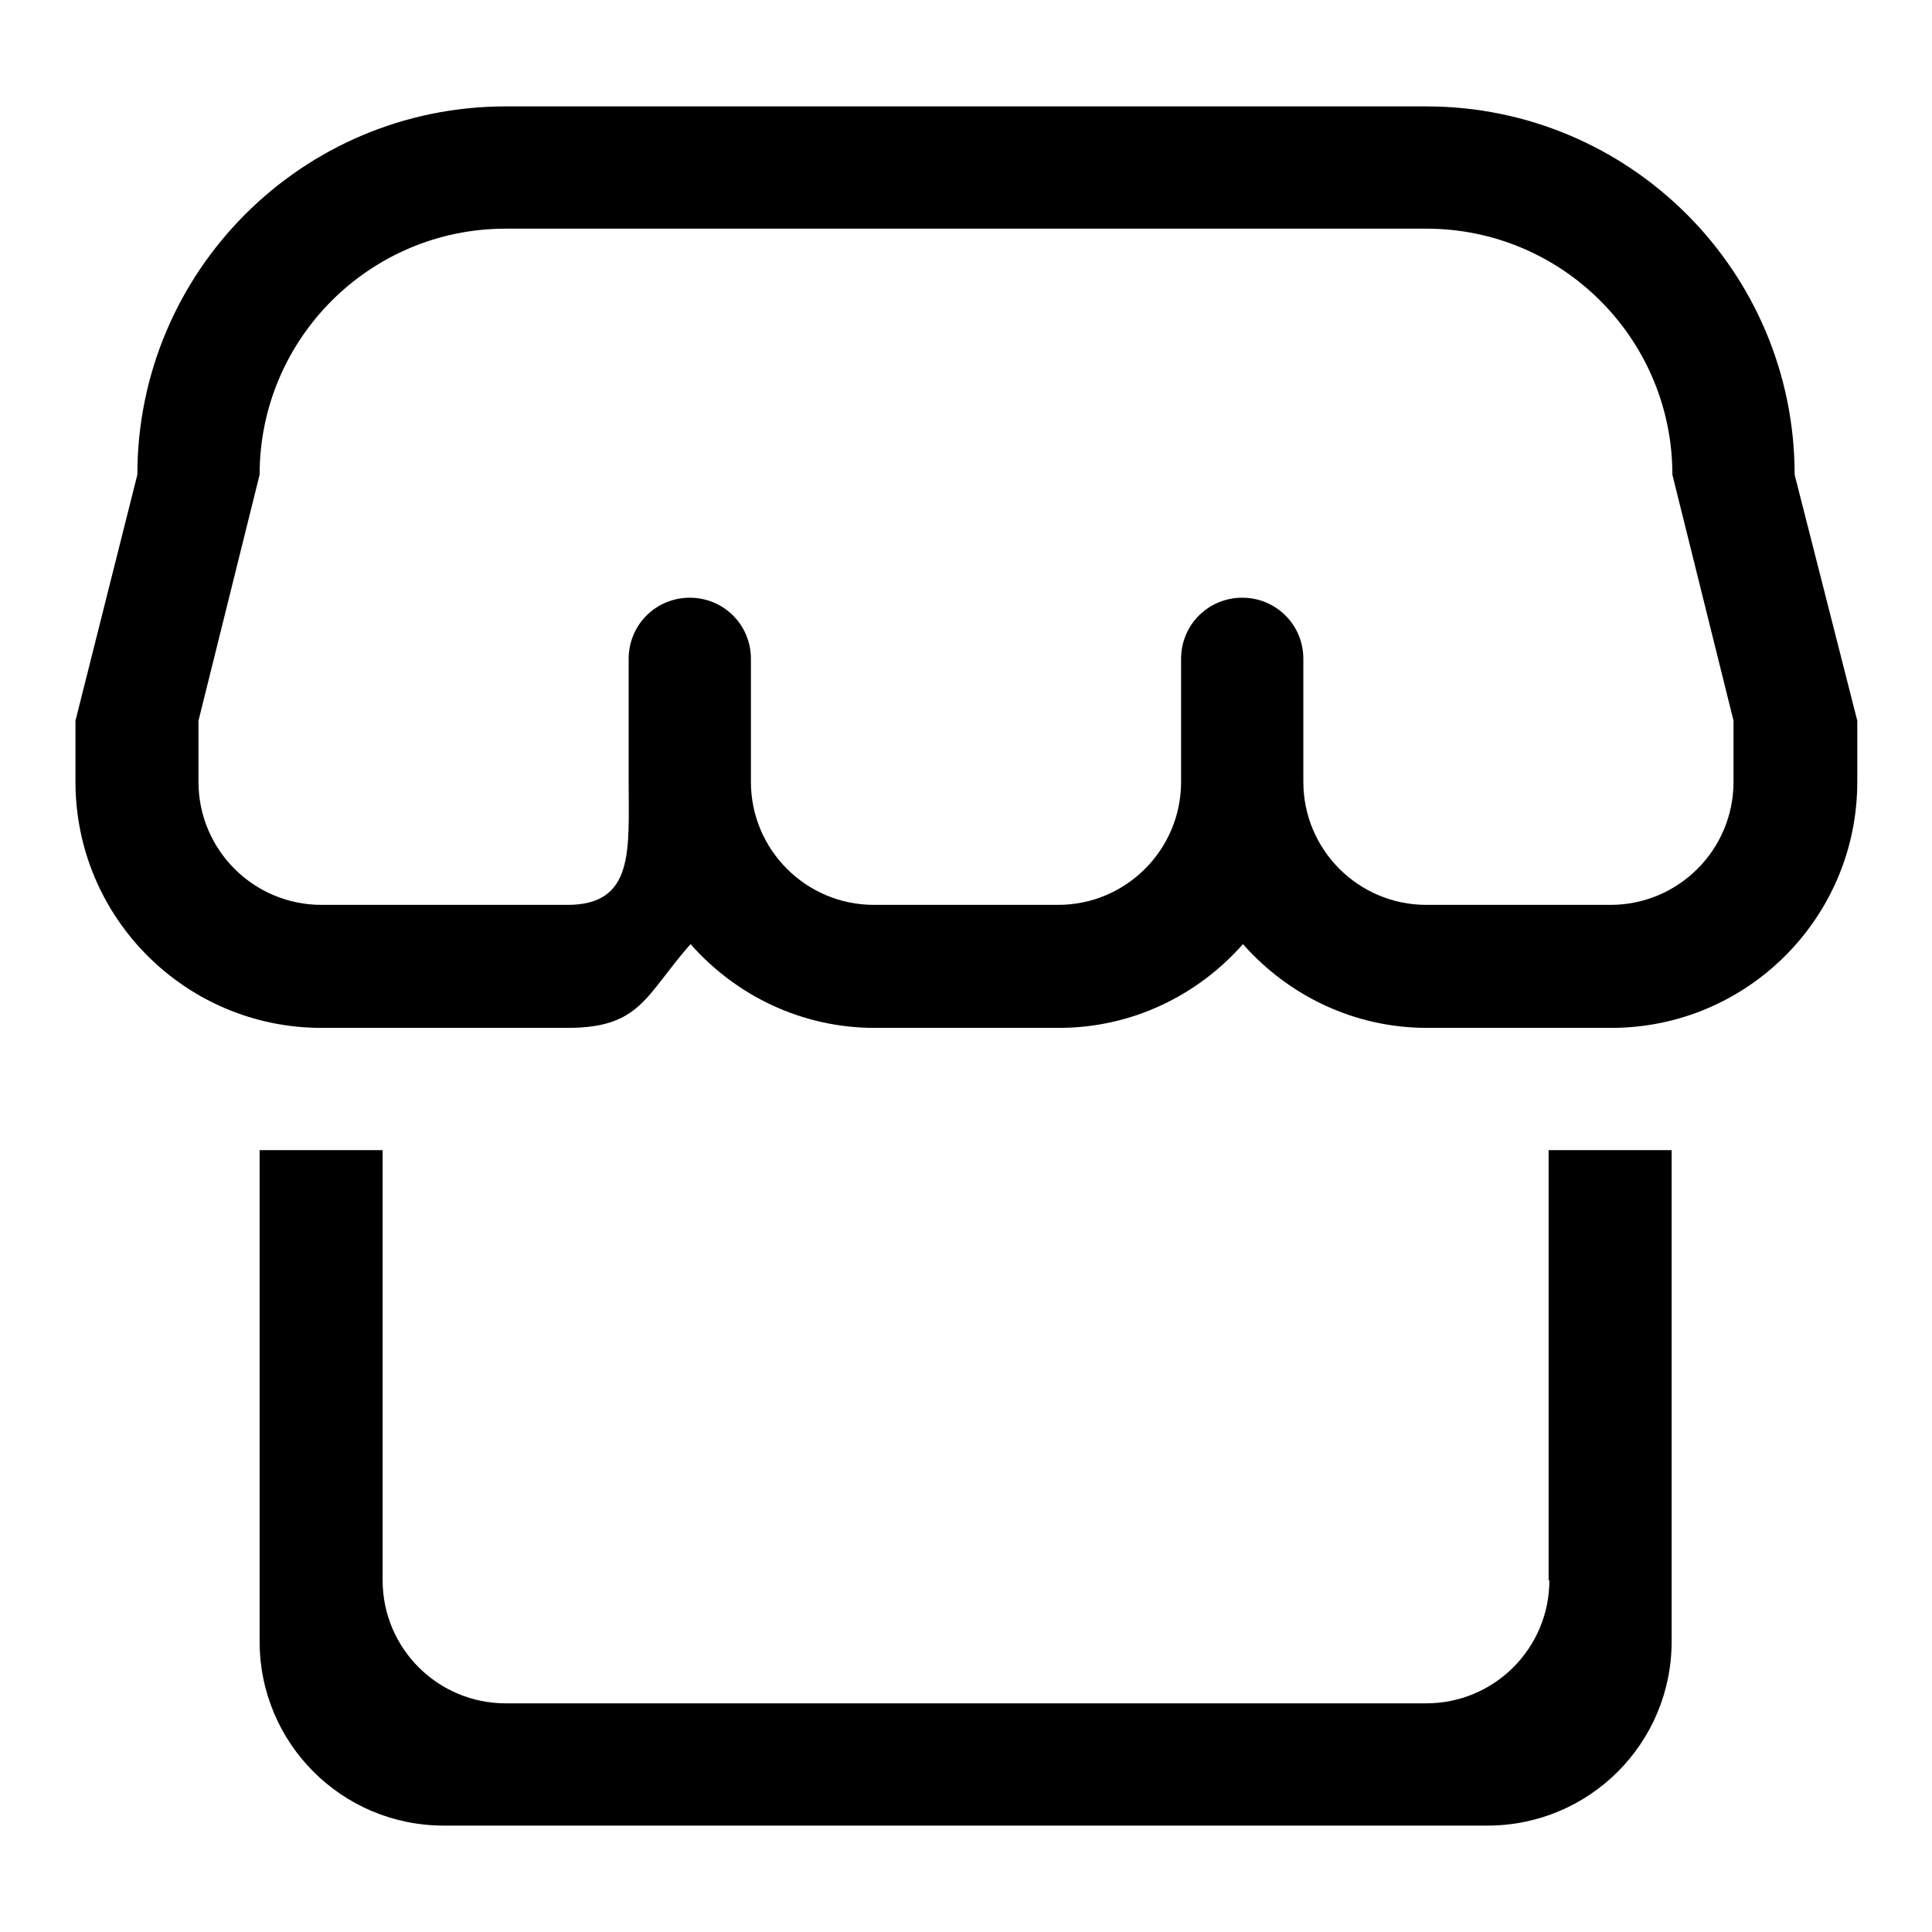 <?xml version="1.0" encoding="utf-8"?>
<!-- Svg Vector Icons : http://www.onlinewebfonts.com/icon -->
<!DOCTYPE svg PUBLIC "-//W3C//DTD SVG 1.1//EN" "http://www.w3.org/Graphics/SVG/1.1/DTD/svg11.dtd">
<svg version="1.1" xmlns="http://www.w3.org/2000/svg" xmlns:xlink="http://www.w3.org/1999/xlink" x="0px" y="0px" viewBox="0 0 256 256" enable-background="new 0 0 256 256" xml:space="preserve">
<g><g><path fill="#000000" d="M205.3,209.4c0,9-7.3,16.3-16.3,16.3H67c-9,0-16.3-7.3-16.3-16.3v-57H34.4v65.1c0,13.5,10.9,24.4,24.4,24.4h138.3c13.5,0,24.4-10.9,24.4-24.4v-65.1h-16.3V209.4z M237.8,62.9c0-27-21.9-48.8-48.8-48.8H67c-27,0-48.8,21.9-48.8,48.8L10,95.5v8.1c0,18,14.6,32.6,32.6,32.6h32.6c9.7,0,10.3-4.3,16.3-11.1c6,6.8,14.7,11.1,24.4,11.1c14.7,0,1.5,0,16.3,0h8.1c9.7,0,18.4-4.3,24.4-11.1c6,6.8,14.7,11.1,24.4,11.1h24.4c18,0,32.6-14.6,32.6-32.6v-8.1L237.8,62.9z M229.7,103.6c0,9-7.3,16.3-16.3,16.3H189c-9,0-16.3-7.3-16.3-16.3V87.3c0-4.5-3.6-8.1-8.1-8.1s-8.1,3.6-8.1,8.1v16.3c0,9-7.3,16.3-16.3,16.3h-24.4c-9,0-16.3-7.3-16.3-16.3V87.3c0-4.5-3.6-8.1-8.1-8.1c-4.5,0-8.1,3.6-8.1,8.1v16.3c0,9,0.8,16.3-8.1,16.3H42.6c-9,0-16.3-7.3-16.3-16.3v-8.1l8.1-32.6c0-18,14.6-32.6,32.6-32.6h122c18,0,32.6,14.6,32.6,32.6l8.1,32.6L229.7,103.6L229.7,103.6z"/></g></g>
</svg>